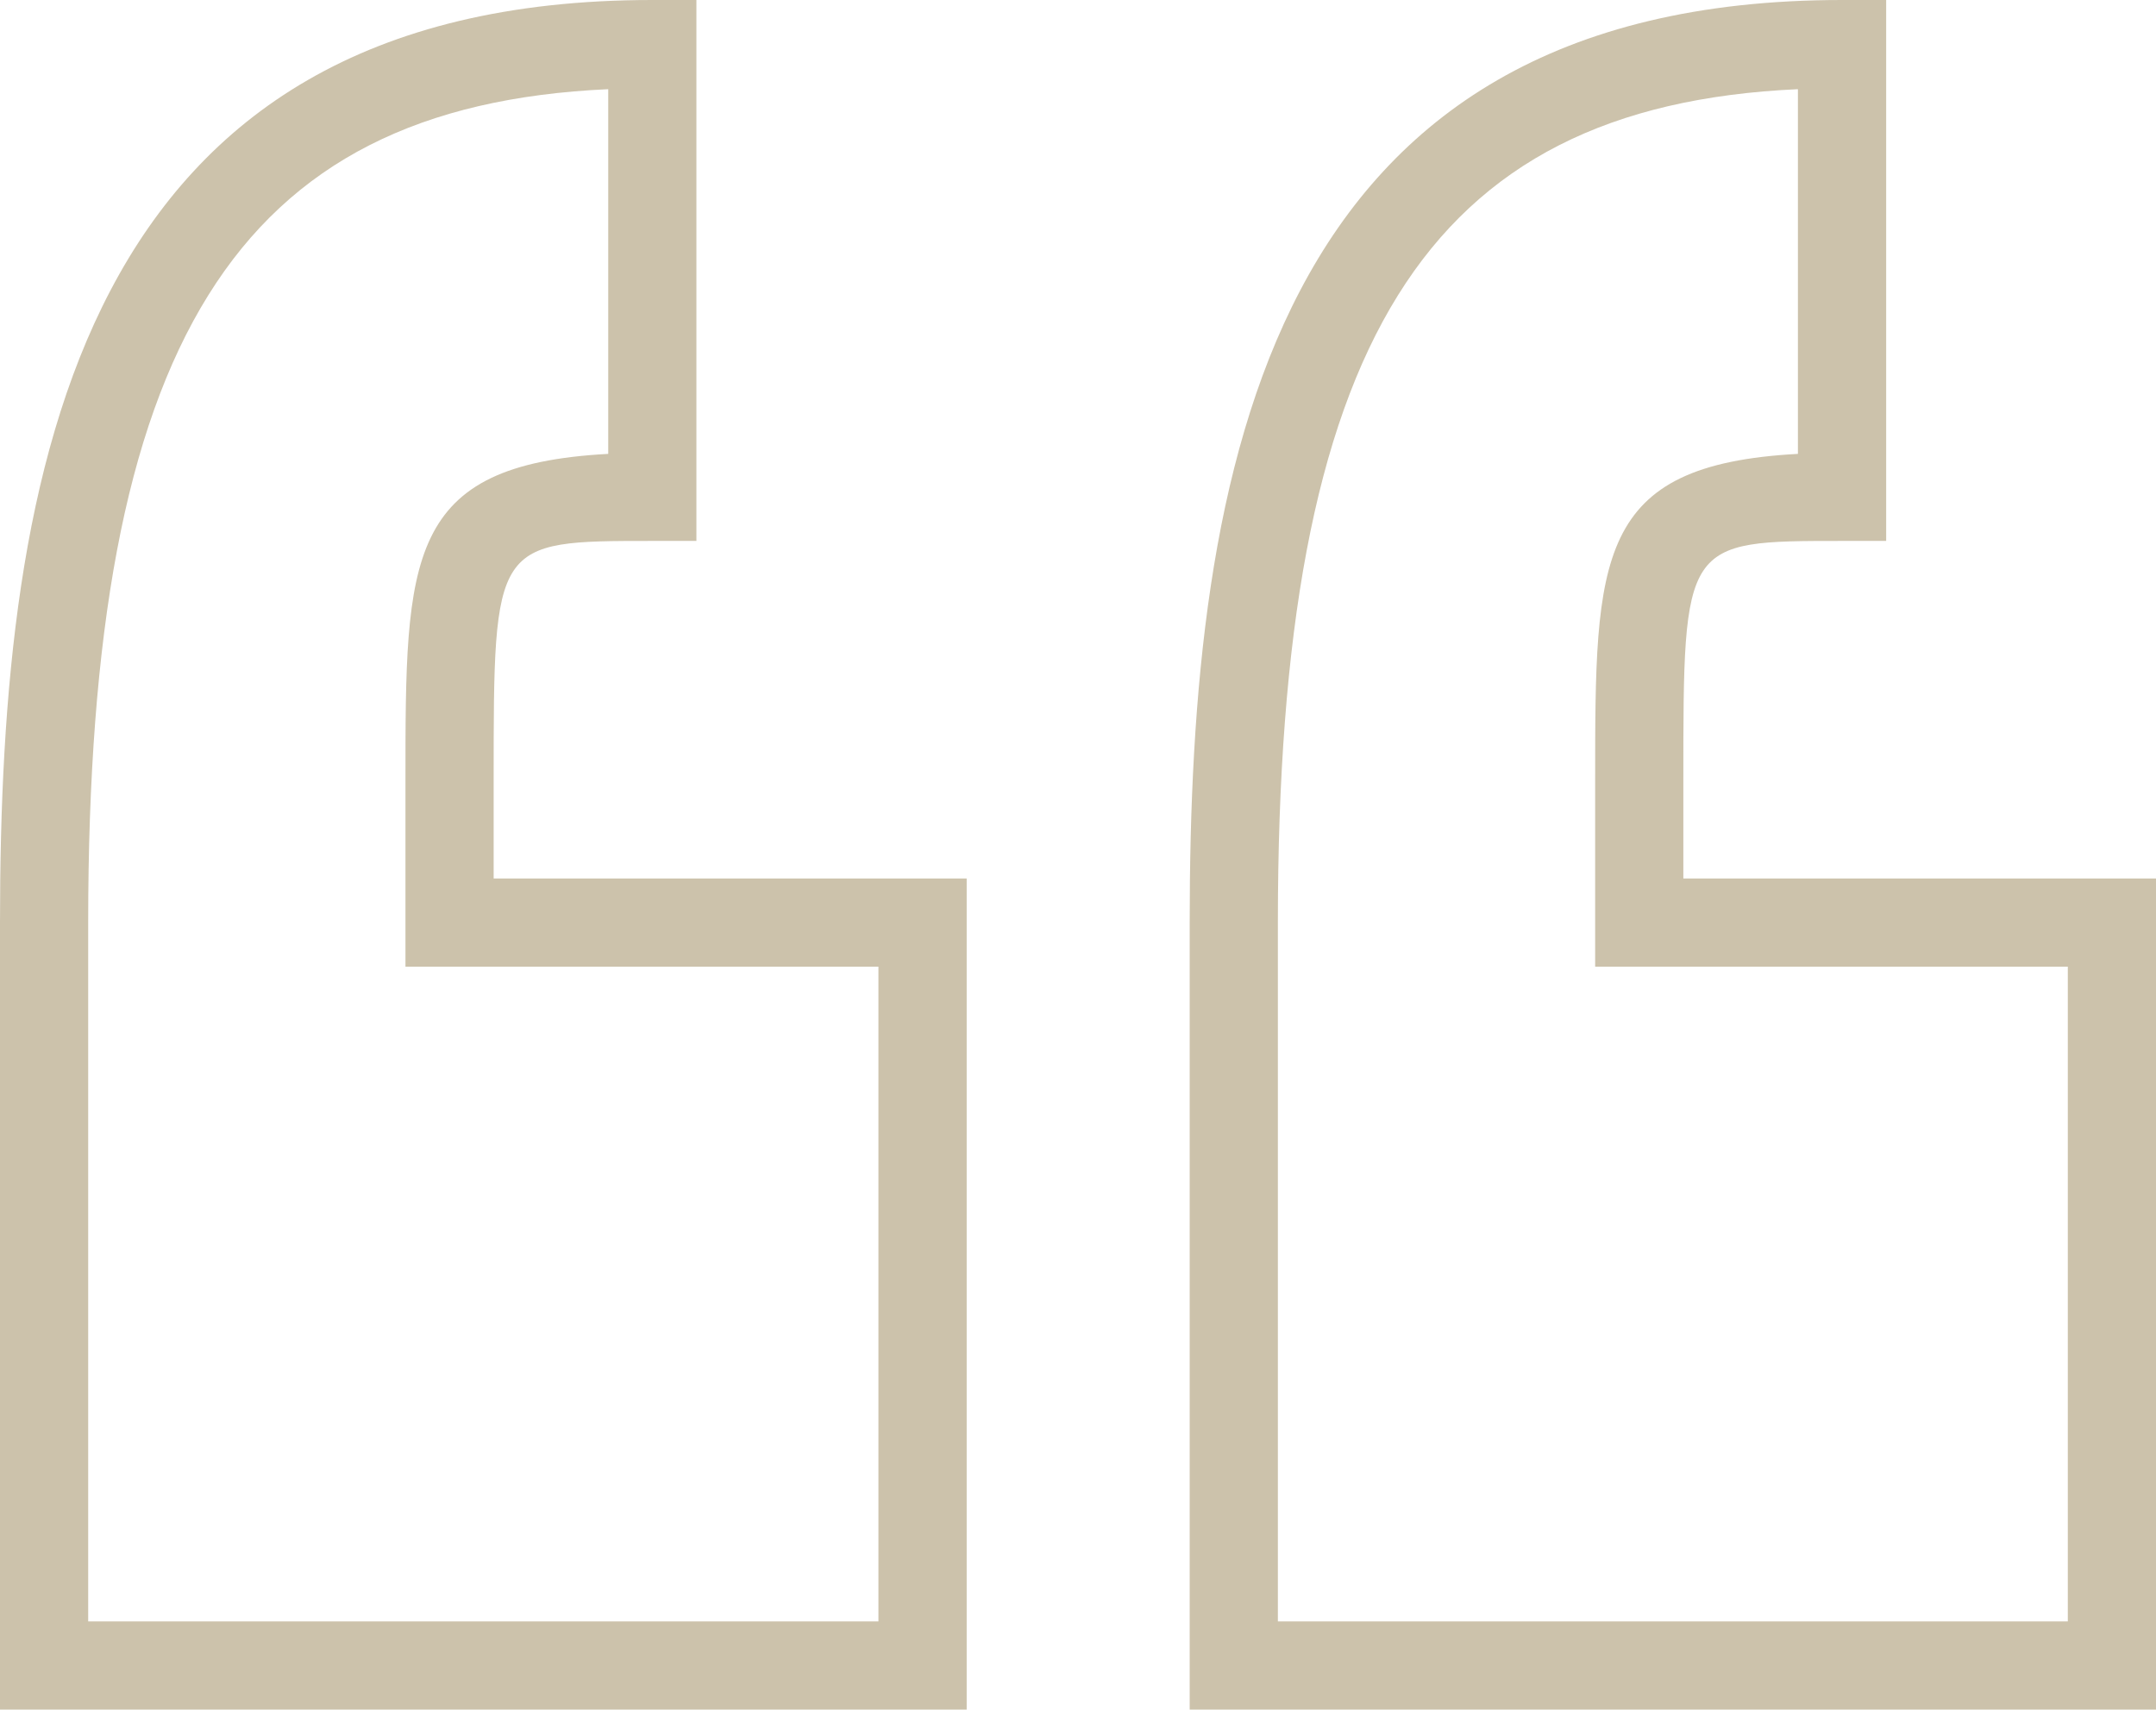 <?xml version="1.0" encoding="utf-8"?>
<!-- Generator: Adobe Illustrator 22.0.1, SVG Export Plug-In . SVG Version: 6.00 Build 0)  -->
<svg version="1.1" id="Layer_1" xmlns="http://www.w3.org/2000/svg" xmlns:xlink="http://www.w3.org/1999/xlink" x="0px" y="0px"
	 viewBox="0 0 34.398 27.278" style="enable-background:new 0 0 34.398 27.278;" xml:space="preserve">
<style type="text/css">
	.st0{fill:#ccc2ab;}
</style>
<g>
	<path class="st0" d="M15.423,27.278H0V14.72C0,7.441,1.236,0,10.407,0h0.704v8.631h-0.704c-2.531,0-2.531,0-2.531,3.825v1.561
		h7.547V27.278z M1.407,25.871h12.608V15.424H6.469v-2.968c0-3.566,0-5.041,3.235-5.214V1.423C3.747,1.692,1.407,5.495,1.407,14.72
		V25.871z"/>
	<path class="st0" d="M34.398,27.278H18.981V14.72C18.981,7.441,20.218,0,29.389,0h0.704v8.631h-0.704c-2.532,0-2.532,0-2.532,3.825
		v1.561h7.541V27.278z M20.388,25.871h12.603V15.424H25.45v-2.968c0-3.566,0-5.041,3.235-5.214V1.423
		c-5.957,0.269-8.297,4.072-8.297,13.298V25.871z"/>
</g>
</svg>
